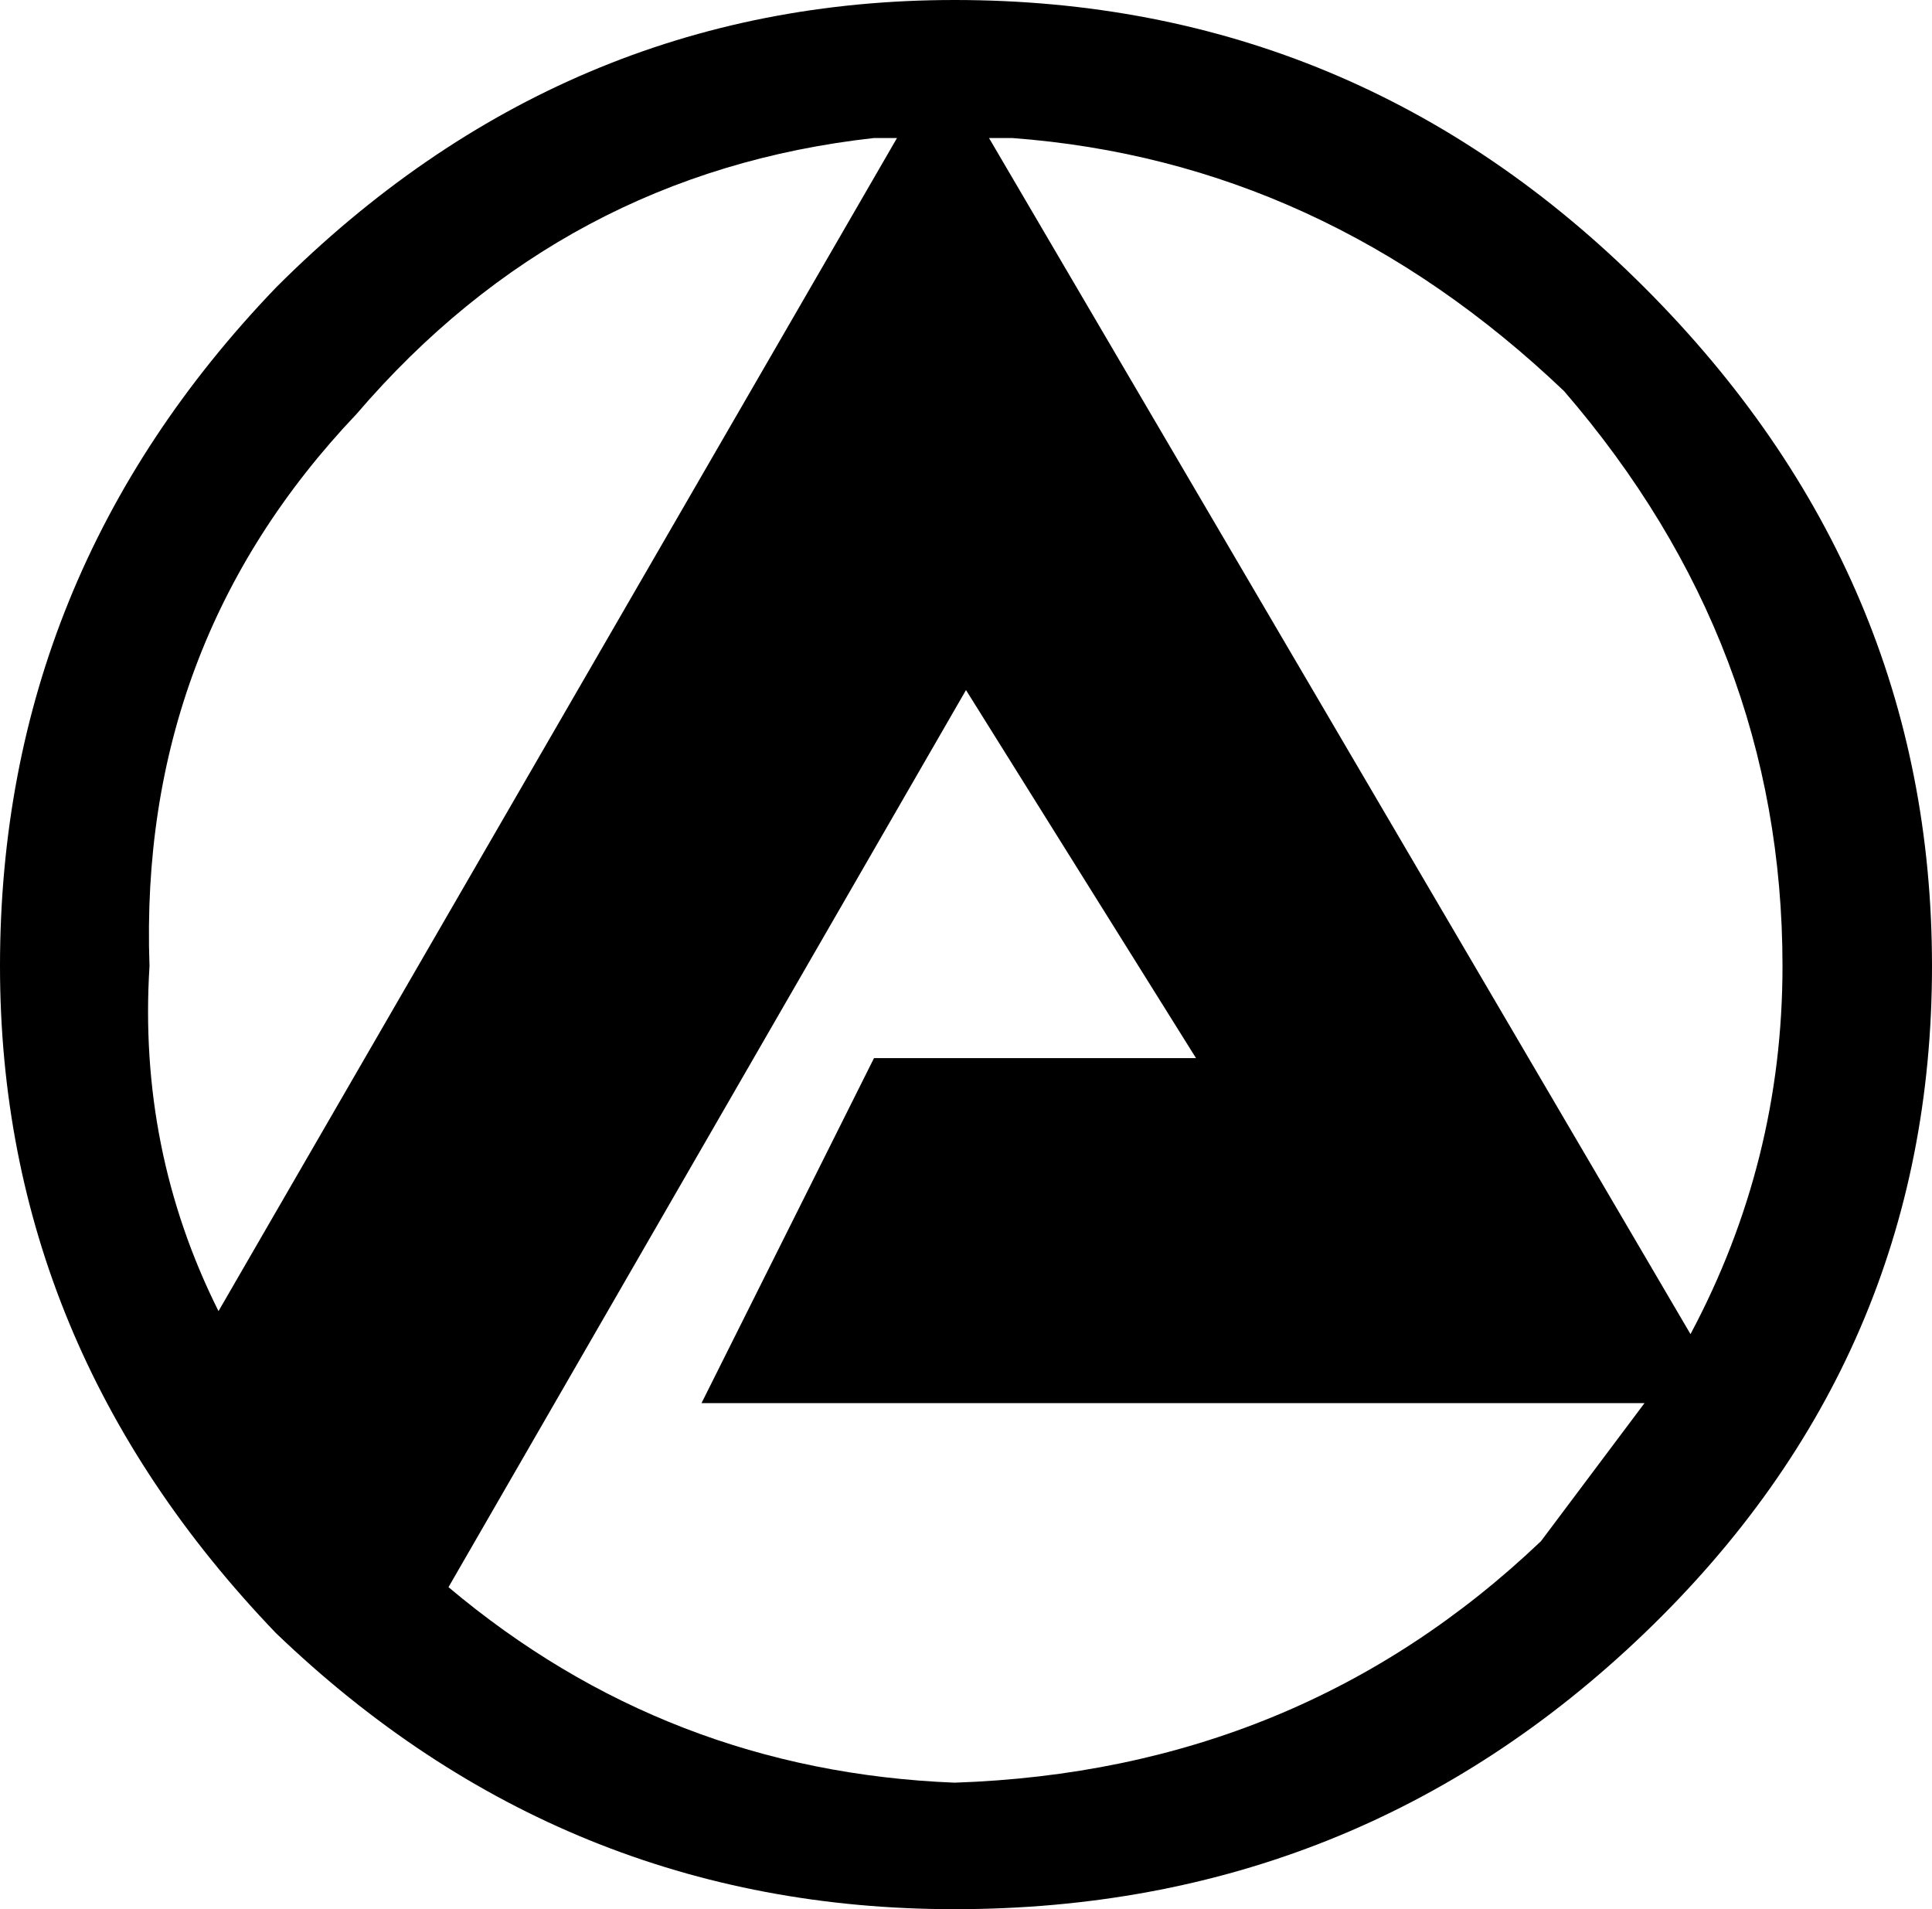 <?xml version="1.0" encoding="UTF-8" standalone="no"?>
<svg xmlns:xlink="http://www.w3.org/1999/xlink" height="8.3px" width="8.4px" xmlns="http://www.w3.org/2000/svg">
  <g transform="matrix(1.0, 0.0, 0.0, 1.0, -0.1, -0.05)">
    <path d="M6.9 1.75 Q5.85 0.75 4.5 0.65 L4.4 0.65 7.45 5.85 Q7.85 5.1 7.85 4.25 7.85 2.85 6.9 1.75 M7.25 7.15 Q6.0 8.35 4.25 8.35 2.55 8.35 1.3 7.15 0.1 5.9 0.1 4.25 0.1 2.55 1.3 1.3 2.55 0.05 4.25 0.05 6.0 0.05 7.25 1.3 8.5 2.55 8.5 4.25 8.5 5.95 7.25 7.15 M7.25 6.15 L3.15 6.15 3.9 4.65 5.3 4.65 4.3 3.05 2.05 6.95 Q3.0 7.75 4.25 7.8 5.75 7.75 6.8 6.75 L7.25 6.15 M3.9 0.65 Q2.55 0.8 1.65 1.85 0.7 2.85 0.75 4.25 0.7 5.05 1.05 5.75 L4.0 0.65 3.9 0.65" fill="#000000" fill-rule="evenodd" stroke="none"/>
  </g>
</svg>
